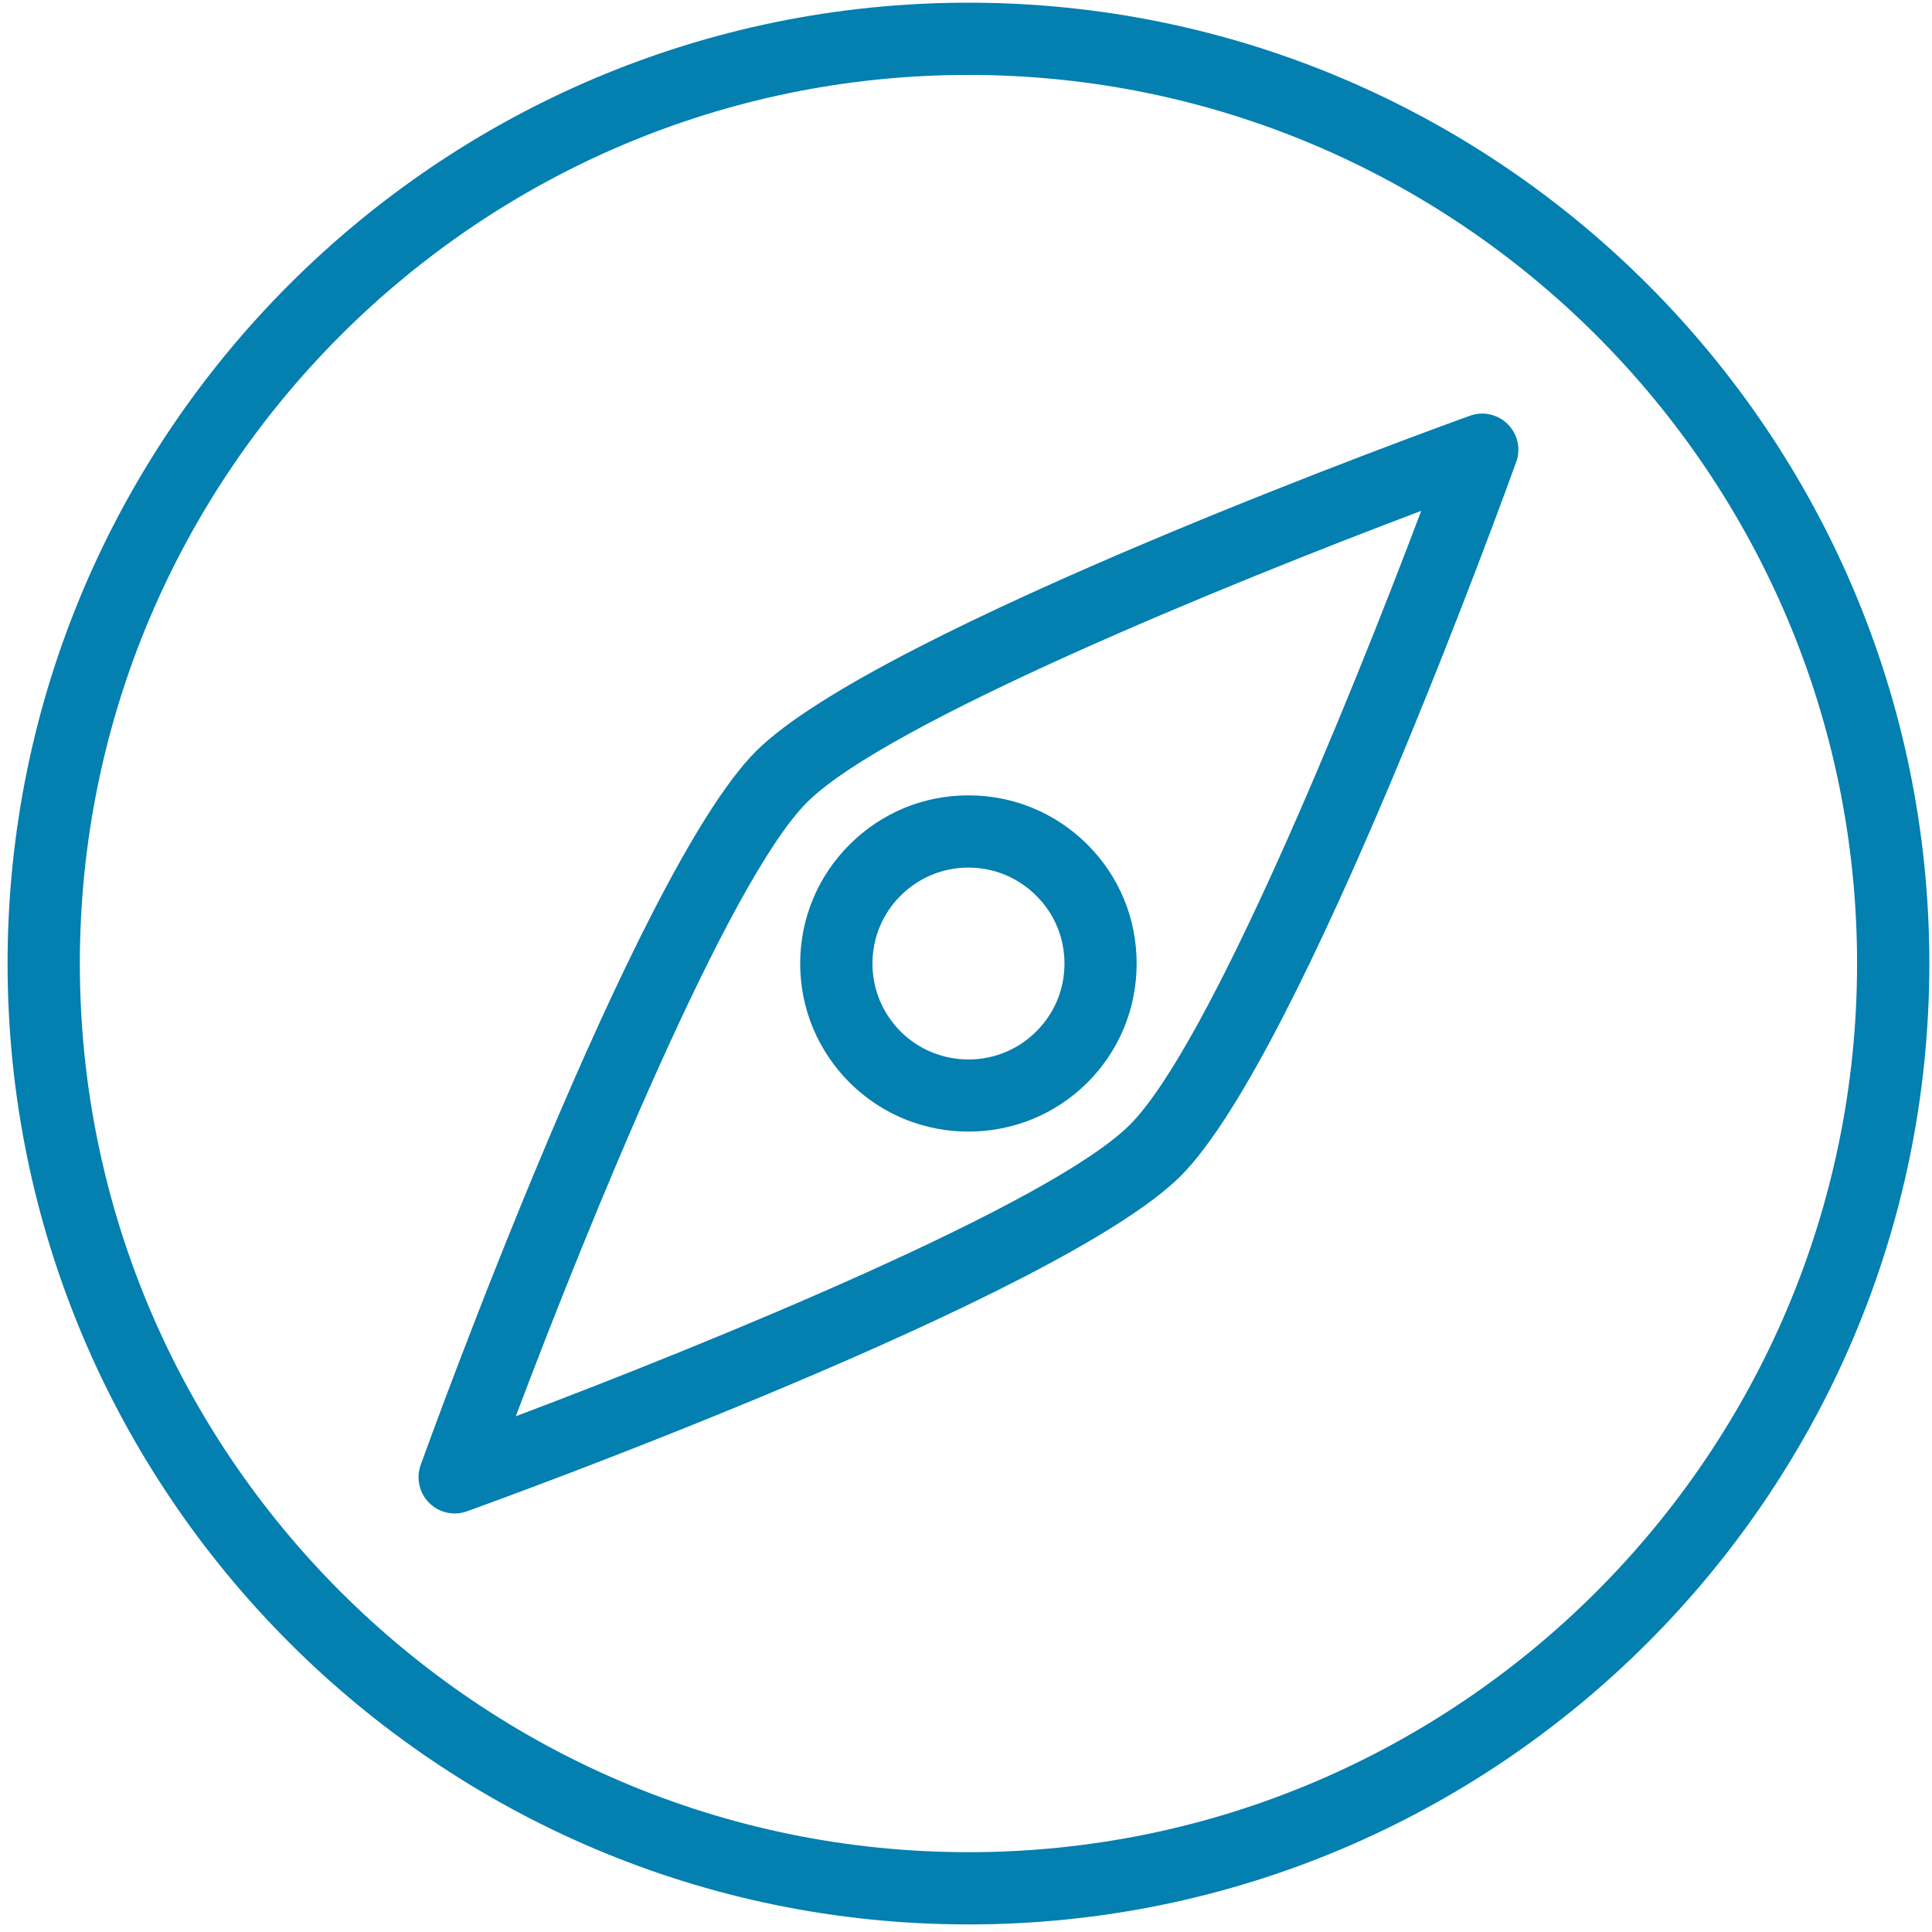 <?xml version="1.0" encoding="UTF-8"?>
<svg width="64px" height="64px" viewBox="0 0 64 64" version="1.1" xmlns="http://www.w3.org/2000/svg" xmlns:xlink="http://www.w3.org/1999/xlink">
    <title>travel_ico</title>
    <g id="travel_ico" stroke="none" stroke-width="1" fill="none" fill-rule="evenodd">
        <g id="Group" transform="translate(0.25, -0.25)">
            <g id="Mask" fill="#037FB0">
                <path d="M29.582,29.922 C30.183,29.323 30.98,28.99 31.831,28.99 C32.683,28.99 33.479,29.323 34.078,29.922 C34.683,30.52 35.012,31.32 35.012,32.168 C35.012,33.019 34.683,33.816 34.078,34.418 C32.843,35.656 30.823,35.656 29.582,34.418 C28.983,33.816 28.651,33.019 28.651,32.168 C28.651,31.32 28.983,30.52 29.582,29.922 M27.892,36.11 C28.98,37.195 30.404,37.736 31.831,37.736 C33.259,37.736 34.686,37.195 35.774,36.11 C36.827,35.054 37.403,33.656 37.403,32.168 C37.403,30.68 36.827,29.282 35.774,28.229 C34.718,27.176 33.319,26.597 31.831,26.597 C30.34,26.597 28.945,27.176 27.892,28.229 C26.839,29.282 26.257,30.68 26.257,32.168 C26.257,33.656 26.839,35.054 27.892,36.11" id="Fill-1"></path>
                <path d="M37.176,37.512 C34.542,40.142 23.208,44.763 16.836,47.166 C19.24,40.792 23.854,29.458 26.488,26.824 C29.121,24.194 40.456,19.576 46.83,17.173 C44.427,23.544 39.806,34.878 37.176,37.512 M48.446,14.021 C47.643,14.309 28.808,21.122 24.795,25.134 C20.785,29.144 13.972,47.982 13.684,48.782 C13.528,49.218 13.64,49.707 13.966,50.034 C14.193,50.261 14.497,50.386 14.811,50.386 C14.948,50.386 15.086,50.363 15.217,50.315 C16.017,50.027 34.856,43.214 38.865,39.202 C42.878,35.192 49.688,16.354 49.976,15.554 C50.136,15.118 50.027,14.632 49.697,14.302 C49.371,13.976 48.881,13.864 48.446,14.021" id="Fill-3"></path>
                <g id="Group-7">
                    <path d="M31.832,61.606 C15.601,61.606 2.395,48.399 2.395,32.169 C2.395,15.939 15.601,2.732 31.832,2.732 C48.062,2.732 61.268,15.939 61.268,32.169 C61.268,48.399 48.062,61.606 31.832,61.606 M31.832,0.339 C14.28,0.339 0.001,14.614 0.001,32.169 C0.001,49.721 14.28,63.999 31.832,63.999 C49.384,63.999 63.662,49.721 63.662,32.169 C63.662,14.614 49.384,0.339 31.832,0.339" id="Fill-5"></path>
                </g>
            </g>
            <rect id="Rectangle" x="0" y="0" width="64" height="64"></rect>
        </g>
    </g>
</svg>
